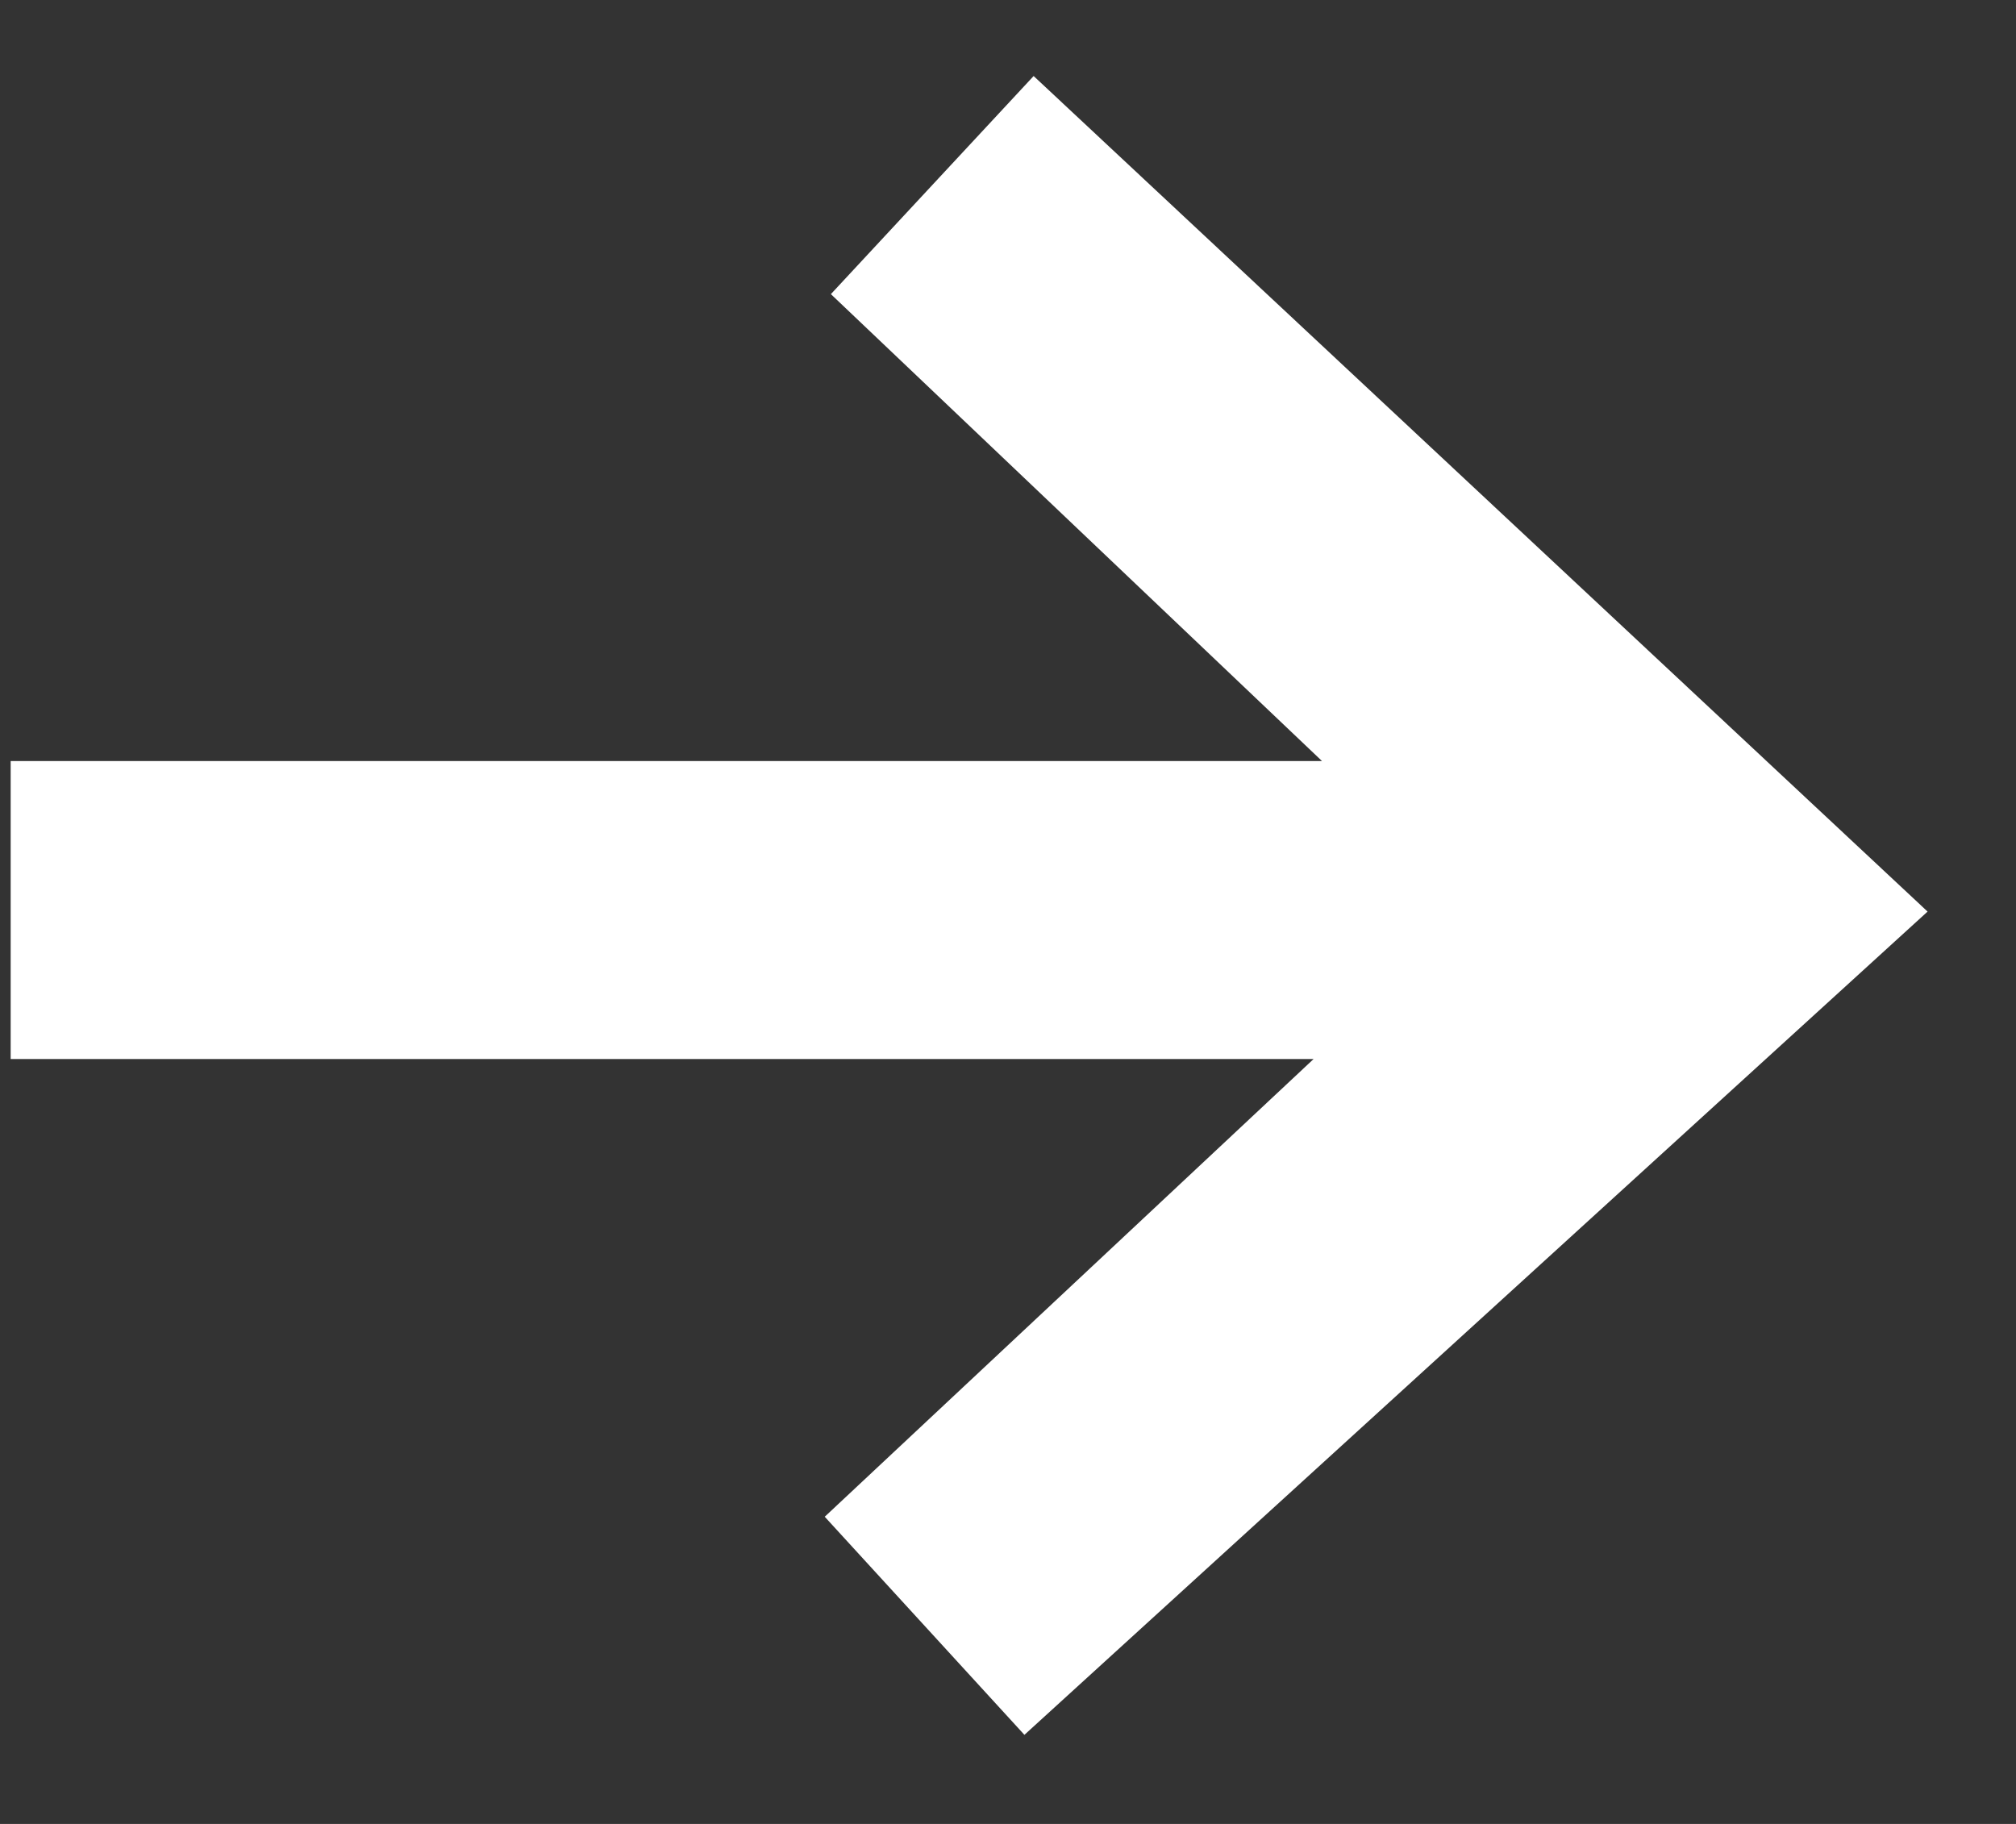 <svg width="21" height="19" viewBox="0 0 21 19" fill="none" xmlns="http://www.w3.org/2000/svg">
<rect x="0" y="0" width="21" height="19" fill="#333333" stroke="none"/>
<path d="M17.103 11.096L8.655 3.064L10.767 0.792L20.079 9.496L17.103 11.096ZM0.111 11.032V7.928H17.711V11.032H0.111ZM10.671 18.072L8.591 15.8L17.135 7.8L20.079 9.496L10.671 18.072Z" fill="white"/>
</svg>
